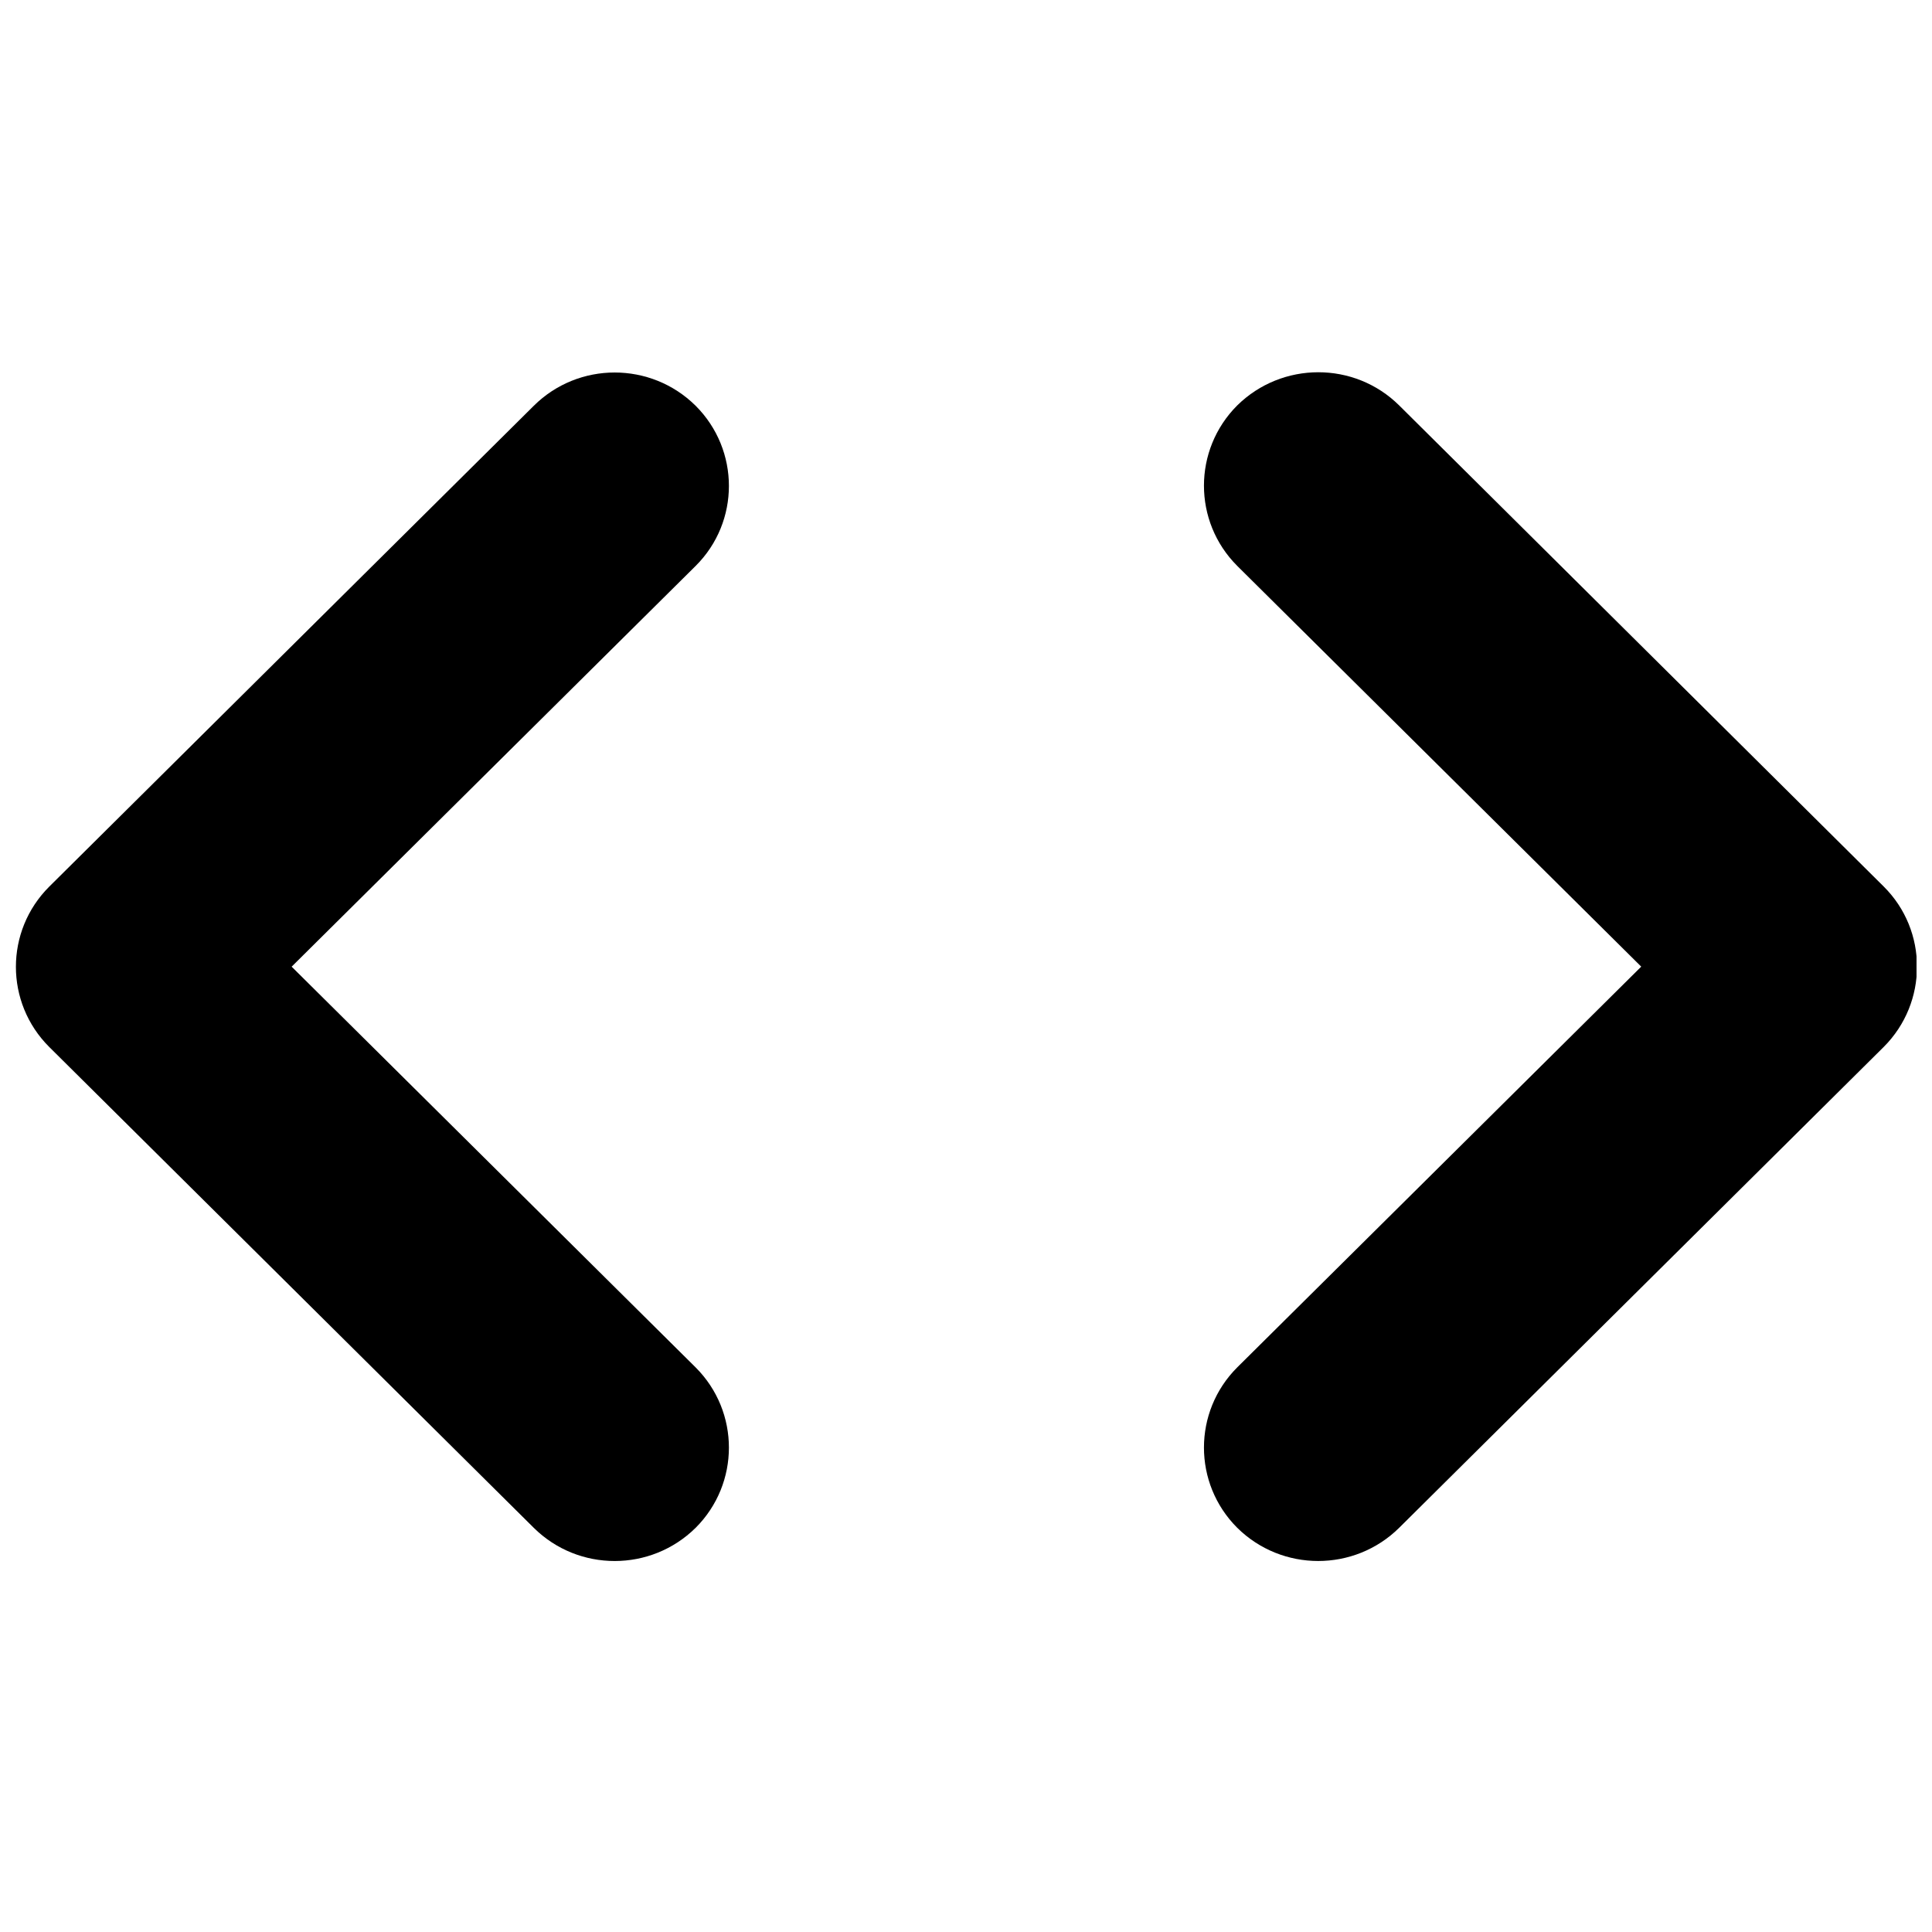 <?xml version="1.0" encoding="UTF-8"?>
<!-- The Best Svg Icon site in the world: iconSvg.co, Visit us! https://iconsvg.co -->
<svg width="800px" height="800px" version="1.1" viewBox="144 144 512 512" xmlns="http://www.w3.org/2000/svg">
 <defs>
  <clipPath id="b">
   <path d="m463 242h188.9v316h-188.9z"/>
  </clipPath>
  <clipPath id="a">
   <path d="m148.09 242h189.91v316h-189.91z"/>
  </clipPath>
 </defs>
 <g>
  <g clip-path="url(#b)">
   <path d="m471.87 293.96 107.07 106.21-107.07 106.21c-11.746 11.746-11.746 30.75 0 42.492 11.871 11.746 31.062 11.746 42.934 0l128.41-127.43c11.746-11.746 11.746-30.812 0-42.492l-128.41-127.5c-11.871-11.762-31.062-11.699-42.934 0-11.746 11.762-11.746 30.766 0 42.508z"/>
  </g>
  <g clip-path="url(#a)">
   <path d="m328.36 548.88c11.746-11.746 11.746-30.75 0-42.492l-107.07-106.21 107.07-106.21c11.746-11.684 11.746-30.684 0-42.43-11.871-11.762-31.062-11.762-42.902 0l-128.41 127.43c-11.777 11.746-11.777 30.75 0 42.492l128.41 127.43c11.855 11.73 31.031 11.73 42.902-0.016z"/>
  </g>
 </g>
</svg>